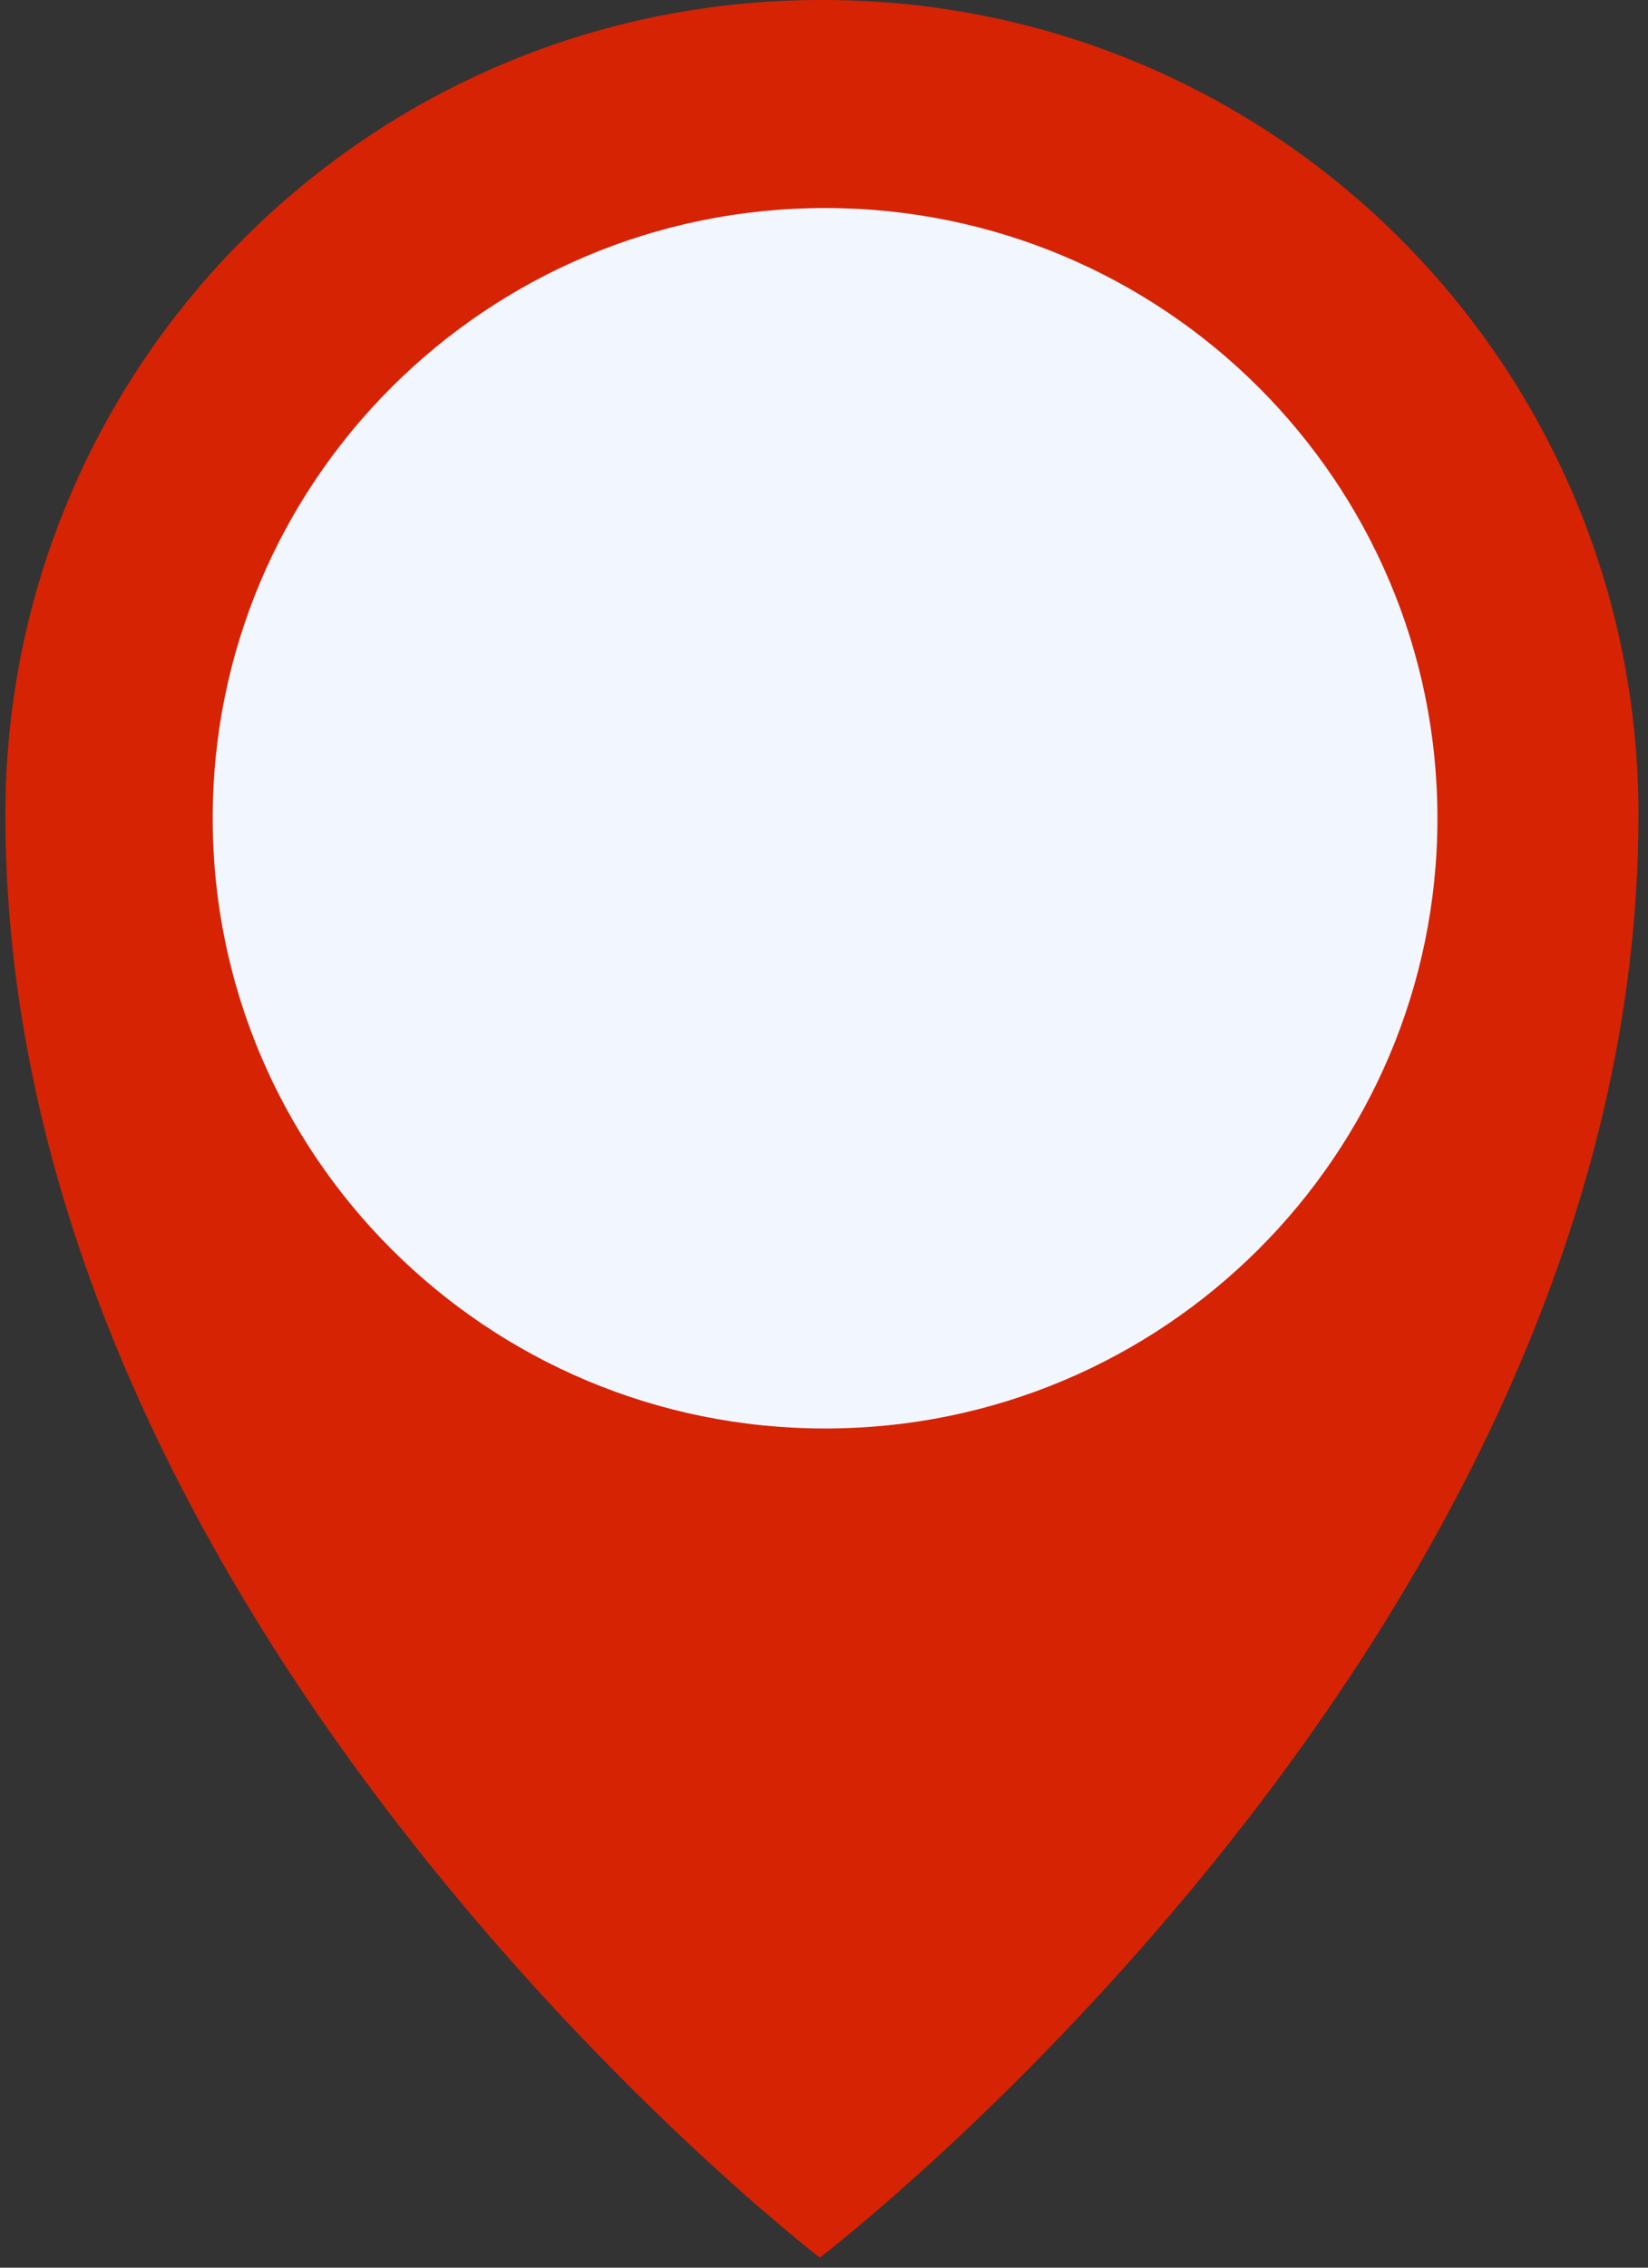 <svg width="104" height="143" fill="none" xmlns="http://www.w3.org/2000/svg"><rect width="100%" height="100%" fill="#333333" stroke="none"/><path d="M51.735 142.367S.339 102.978.339 51.377C.34 23 23.305 0 51.803 0h.132C80.433 0 103.4 23 103.4 51.377c0 51.601-51.664 90.99-51.664 90.99Z" fill="#D62304"/><path d="M52.067 90.082c21.343 0 38.645-17.229 38.645-38.482S73.41 13.118 52.067 13.118c-21.343 0-38.645 17.23-38.645 38.482 0 21.253 17.302 38.482 38.645 38.482Z" fill="#F1F6FF"/></svg>